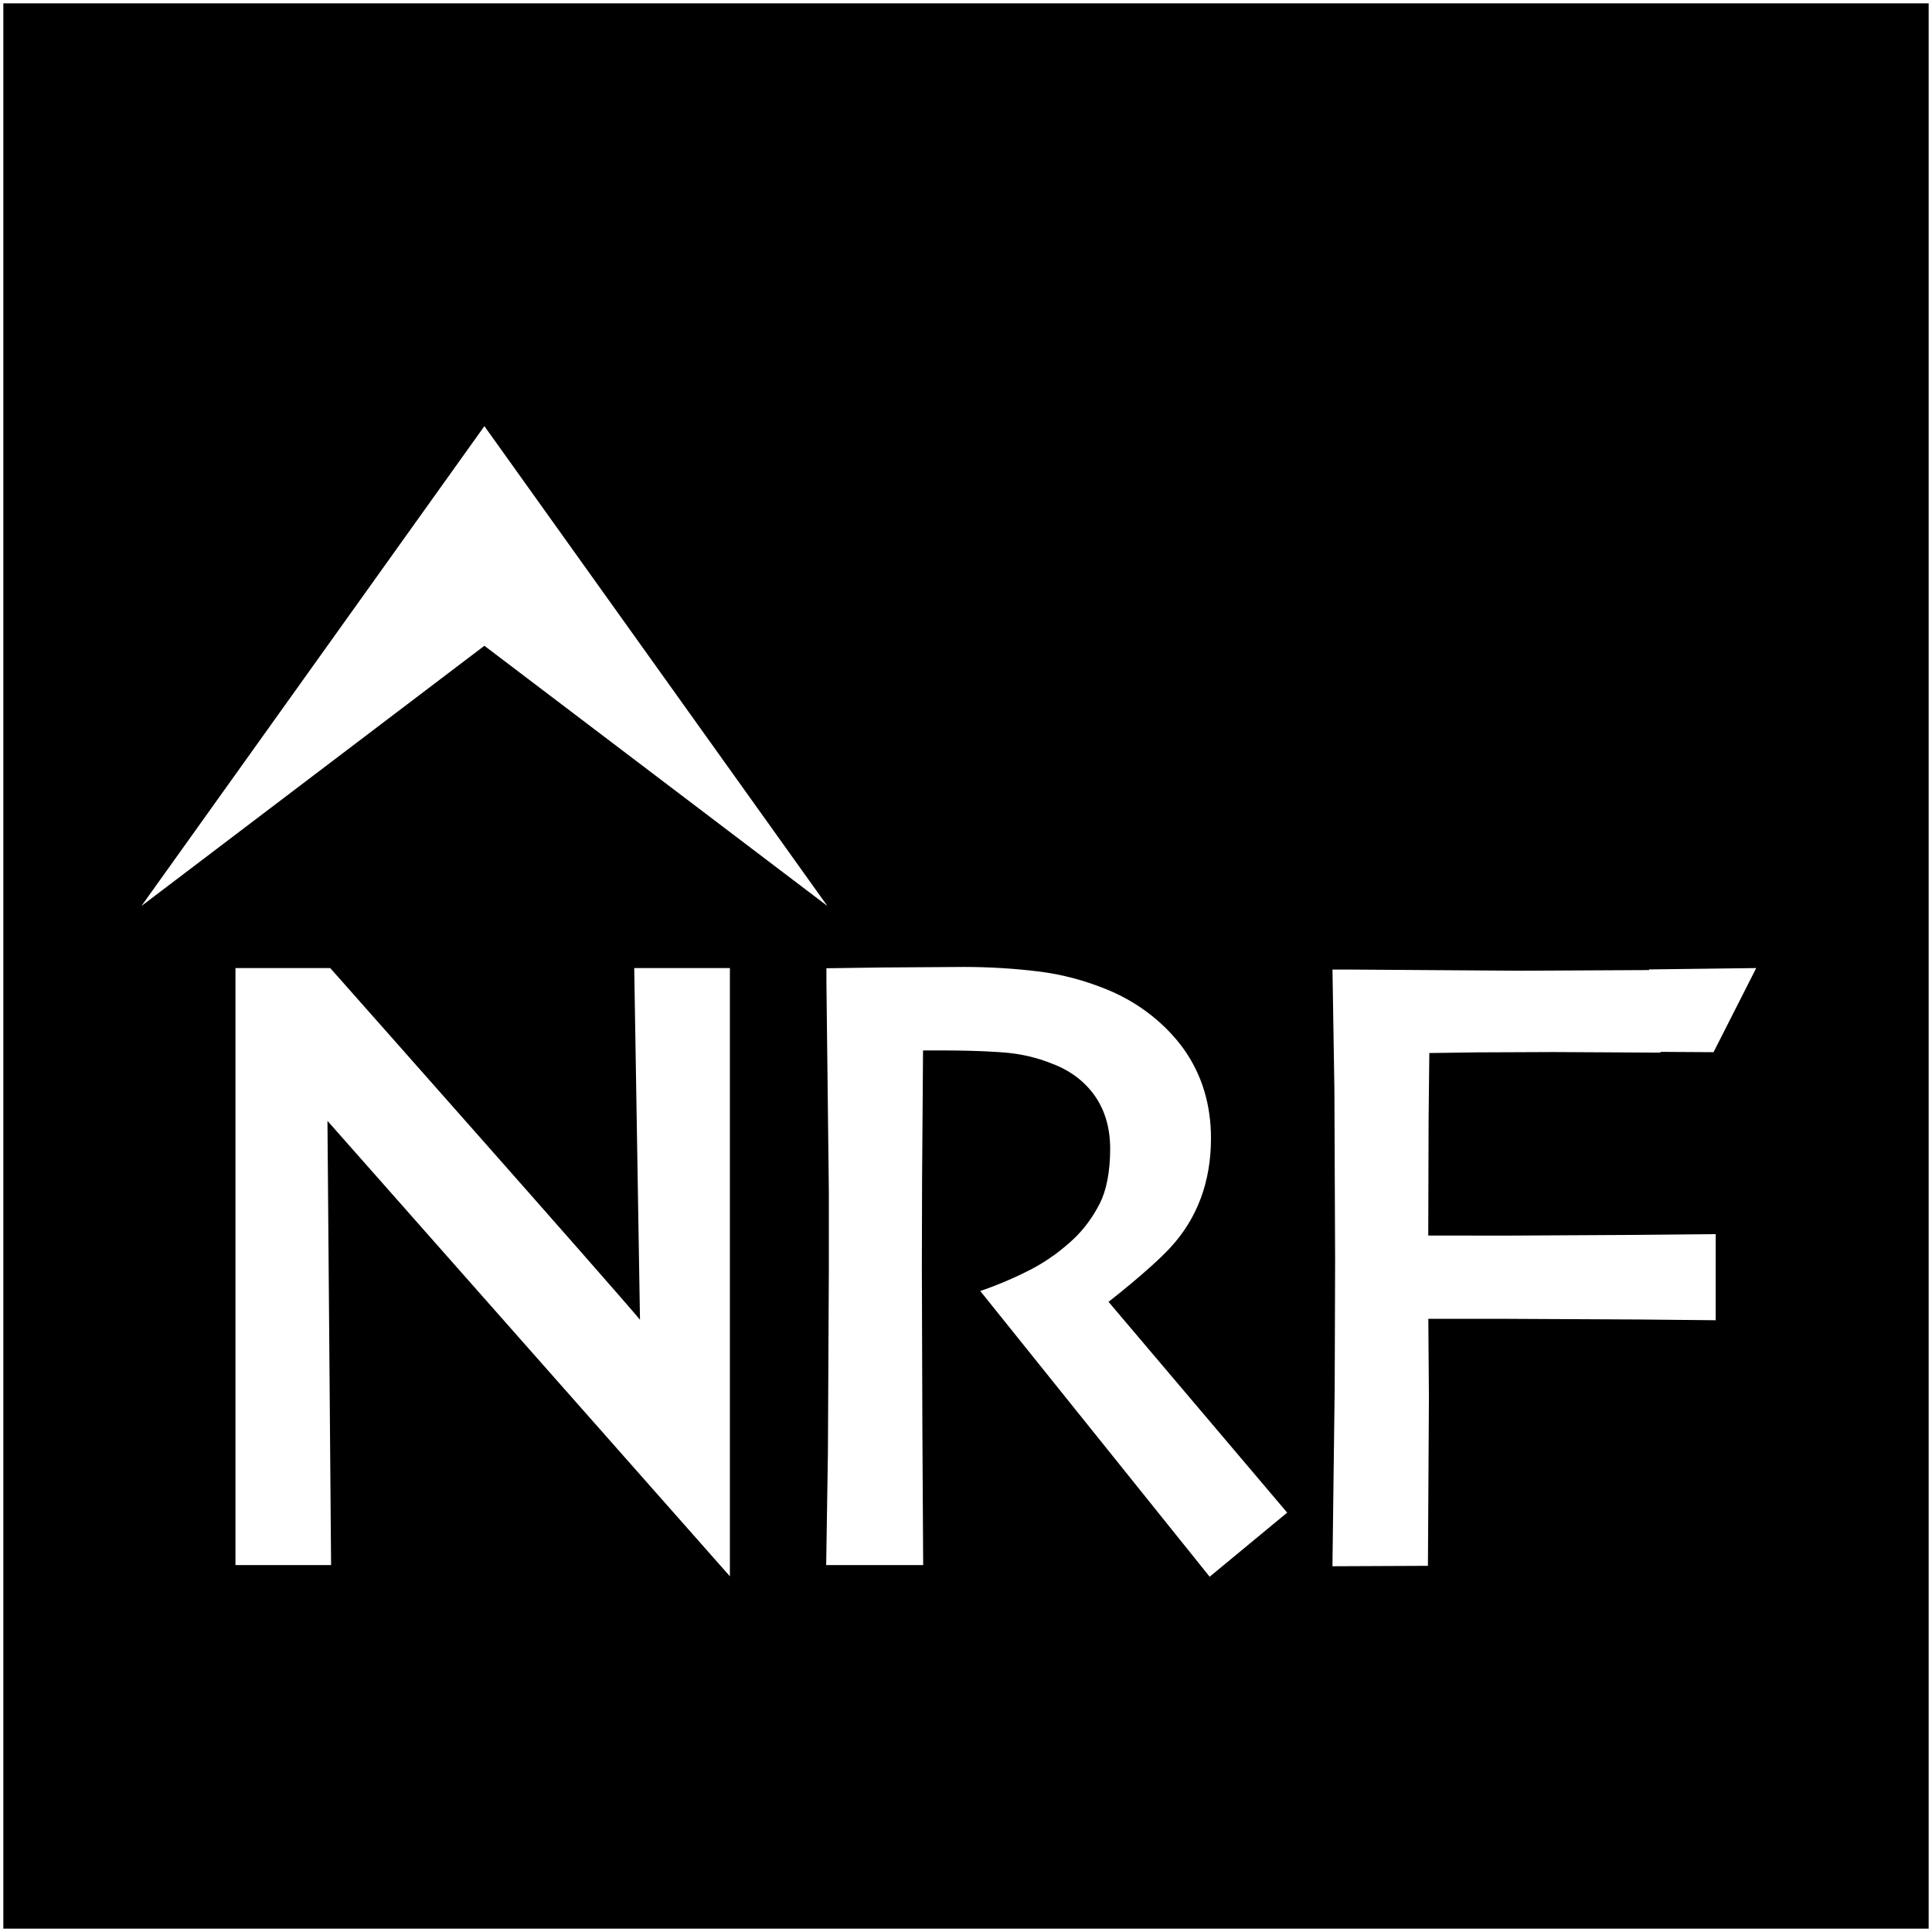 <svg enable-background="new 0 0 72.463 72.463" height="72.463" viewBox="0 0 72.463 72.463" width="72.463" xmlns="http://www.w3.org/2000/svg"><path d="m.125.125v72.213h72.213v-72.213zm18.043 15.858 12.865 17.998-12.865-9.76-12.864 9.761zm9.208 43.139-15.094-17.082.136 16.66h-3.586v-22.391h3.554s10.587 11.948 11.618 13.19c-.025-1.565-.216-13.19-.216-13.19h3.588v22.814zm17.994.016-8.604-10.717s.897-.29 1.883-.799c.66-.34 1.201-.759 1.64-1.172.363-.349.695-.788.962-1.314.242-.479.388-1.183.388-2.048 0-.767-.191-1.43-.566-1.972-.383-.551-.922-.96-1.603-1.217-.576-.236-1.2-.379-1.845-.426 0 0-.826-.075-2.323-.075h-.682l-.036 4.874-.008 3.276.019 5.954.03 5.198h-3.638l.065-4.192.035-6.866v-2.956s-.091-7.873-.091-7.877v-.493s2.088-.029 2.091-.029c0 0 3.068-.02 3.071-.02.946 0 1.876.058 2.763.166.91.107 1.817.351 2.695.721 1.134.481 2.113 1.262 2.787 2.198.675.953 1.017 2.076 1.017 3.341 0 1.633-.515 3.012-1.531 4.108-.794.853-2.312 2.026-2.312 2.026l6.701 7.907zm11.298-12.795 4.559-.025 3.124-.029-.001 3.229-2.845-.028c-.003 0-5-.025-5-.025h-2.933c.004.514.022 2.944.022 2.944l-.037 6.32-3.581.016.084-6.683.016-4.795-.027-6.402-.072-4.501h.505c.001 0 6.571.045 6.571.045l4.801-.025-.003-.024 4.019-.051-1.601 3.155-1.982-.012-.019.029-3.99-.022-2.875.012s-1.214.018-1.794.025c-.006.485-.027 2.514-.027 2.514s-.009 3.3-.013 4.332z"/></svg>